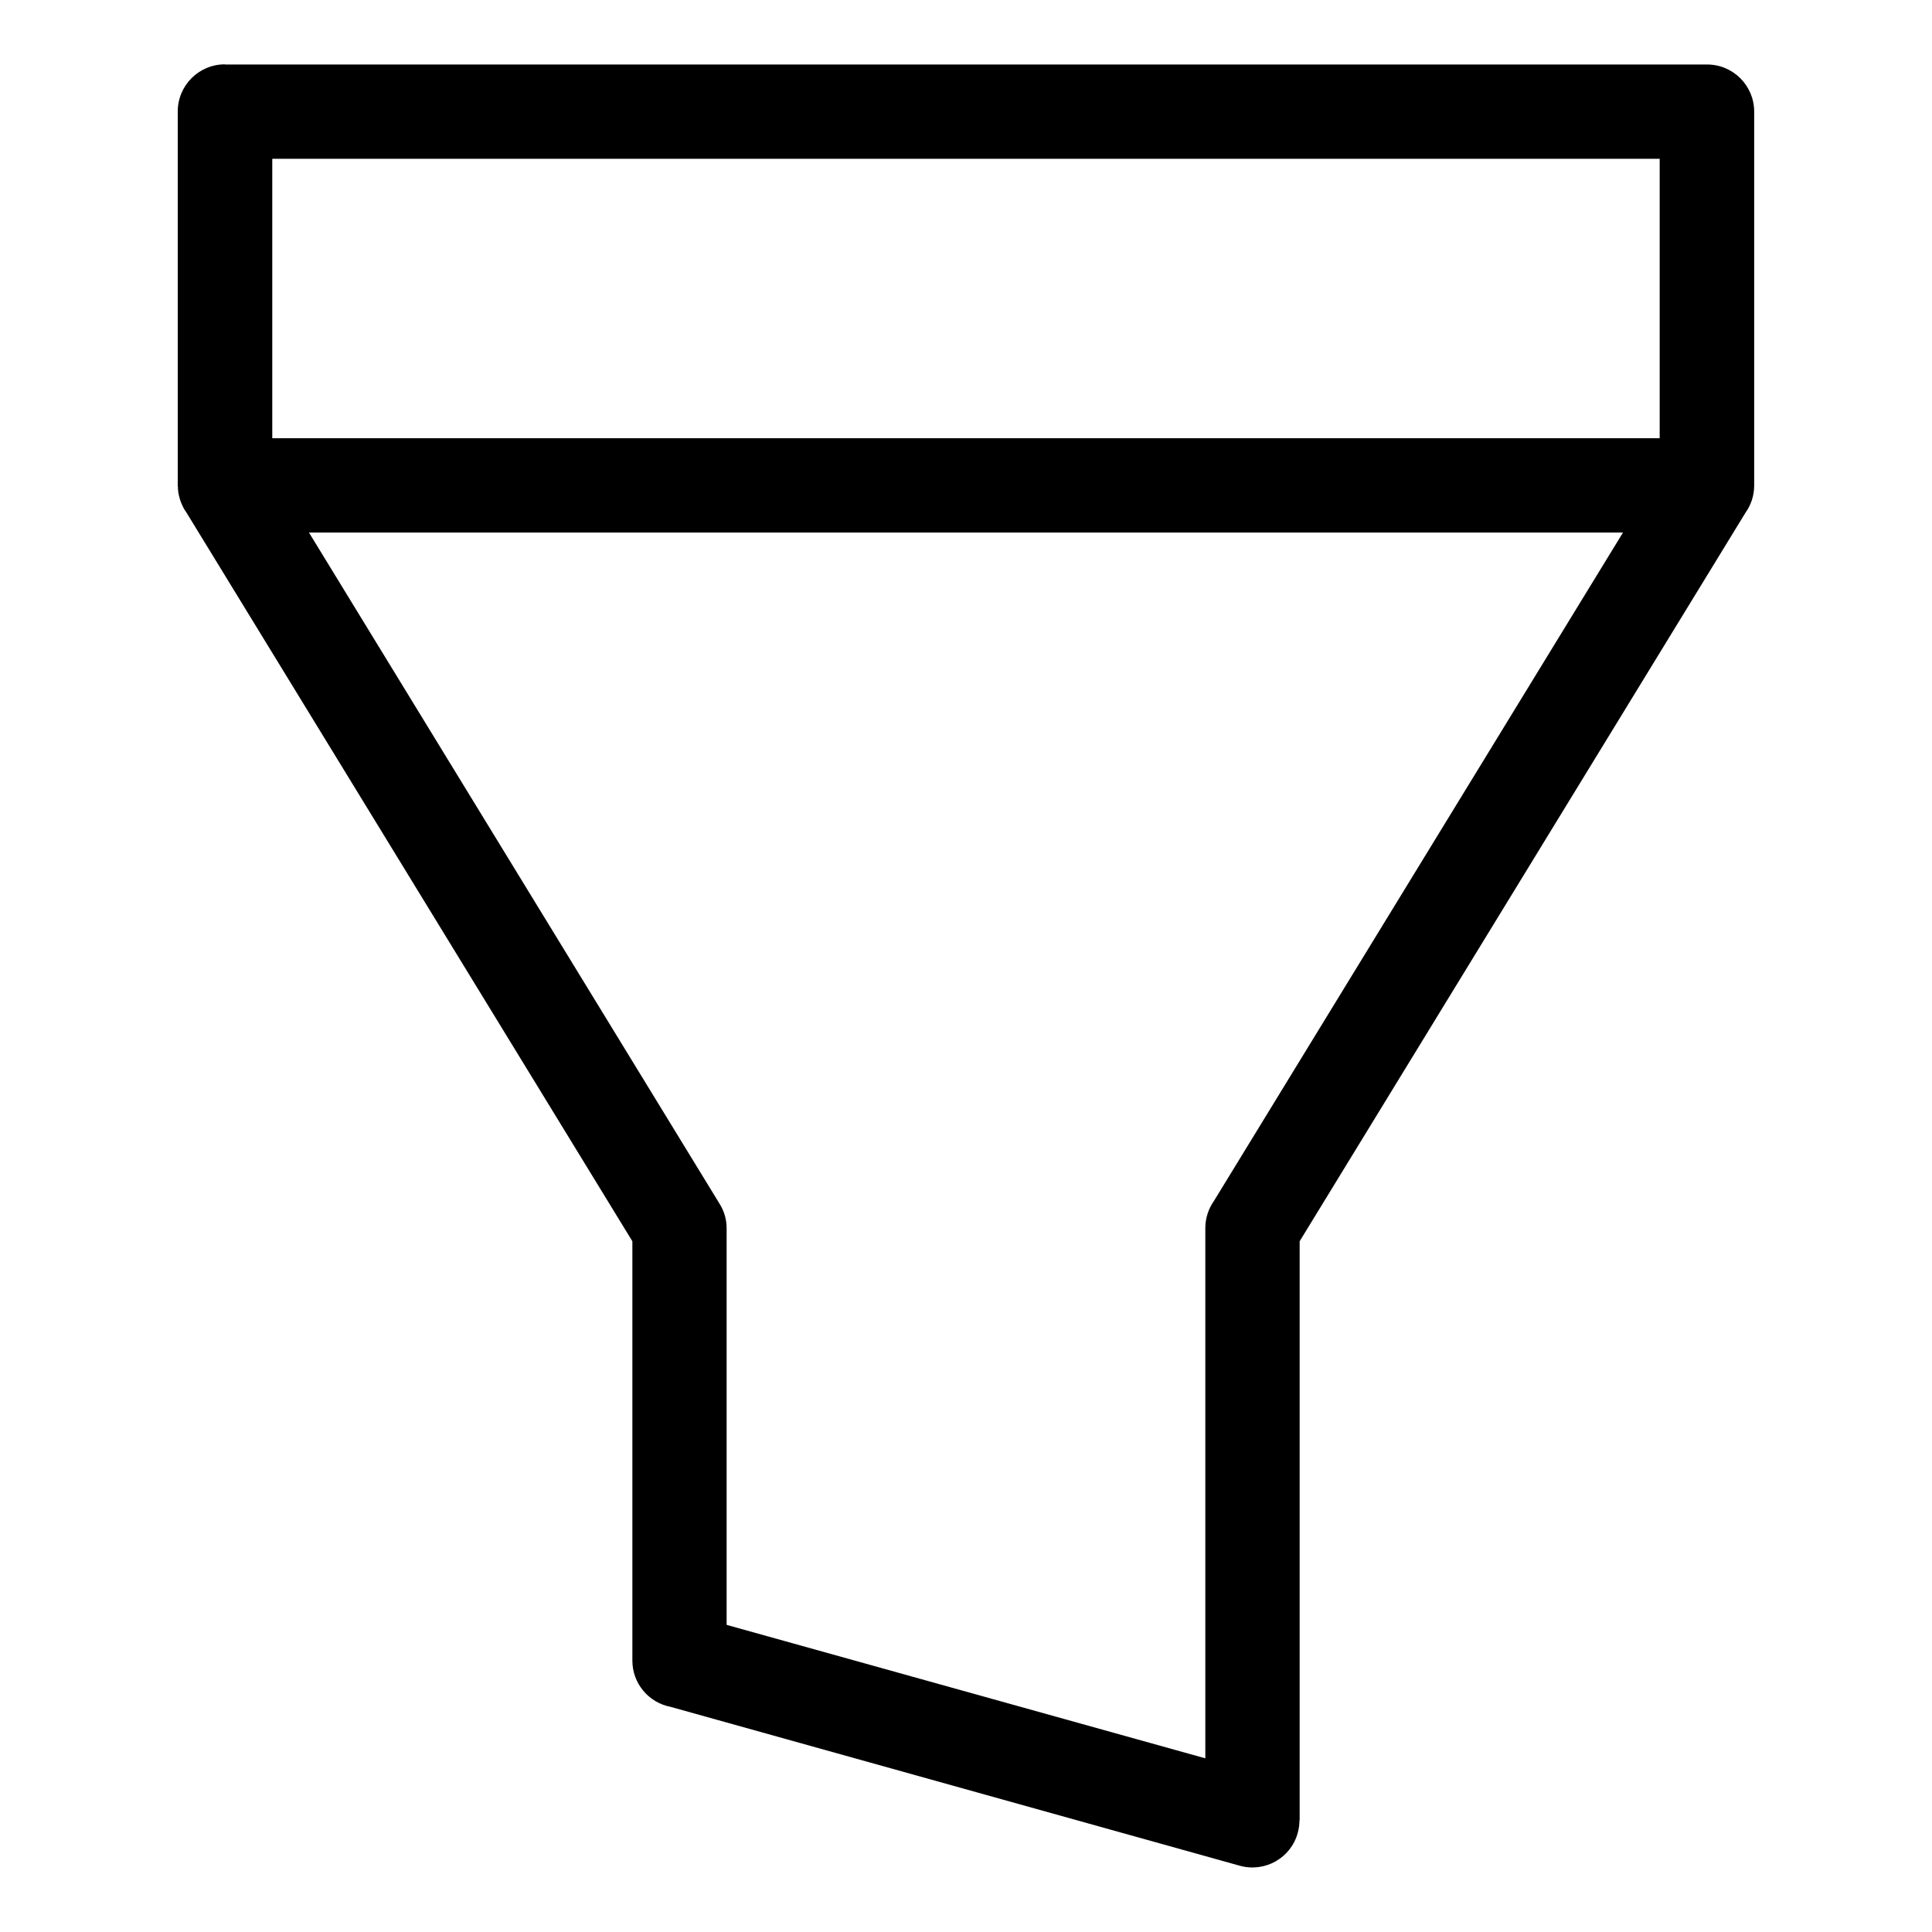 <?xml version="1.0" encoding="UTF-8"?>
<!-- Uploaded to: ICON Repo, www.iconrepo.com, Generator: ICON Repo Mixer Tools -->
<svg fill="#000000" width="800px" height="800px" version="1.1" viewBox="144 144 512 512" xmlns="http://www.w3.org/2000/svg">
 <path d="m203.61 161.09h392.77c6.902 0 12.496 5.594 12.496 12.496v99.051c0 2.719-0.855 5.238-2.316 7.254l-118.14 193.06v153.46h-0.051c0 1.109-0.152 2.215-0.453 3.324-1.812 6.648-8.664 10.531-15.316 8.715l-150.89-42.117c-5.793-1.109-10.125-6.195-10.125-12.242v-111.14l-118.14-193.06-0.051-0.051-0.102-0.203-0.102-0.102-0.051-0.102v-0.051l-0.152-0.152-0.051-0.102c-0.102-0.203-0.203-0.352-0.301-0.504v-0.051l-0.102-0.203-0.051-0.051v-0.051l-0.254-0.508-0.051-0.152-0.152-0.305v-0.102h-0.051l-0.051-0.152v-0.102l-0.051-0.051v-0.051l-0.102-0.203v-0.152l-0.051-0.102v-0.051l-0.051-0.051-0.051-0.152v-0.102l-0.102-0.301v-0.051l-0.051-0.25-0.051-0.102v-0.102l-0.051-0.102v-0.152l-0.051-0.152-0.051-0.203v-0.254l-0.051-0.152v-0.355l-0.051-0.25v-0.609l-0.051-0.051v-99.402c0-6.902 5.594-12.496 12.496-12.496zm370.5 124.04h-348.23l108.82 177.89c1.258 2.016 1.863 4.231 1.863 6.449v105.14l126.86 35.367v-140.51c0-2.672 0.855-5.188 2.316-7.254zm9.723-99.051h-367.68v74.059h367.68z"/>
</svg>